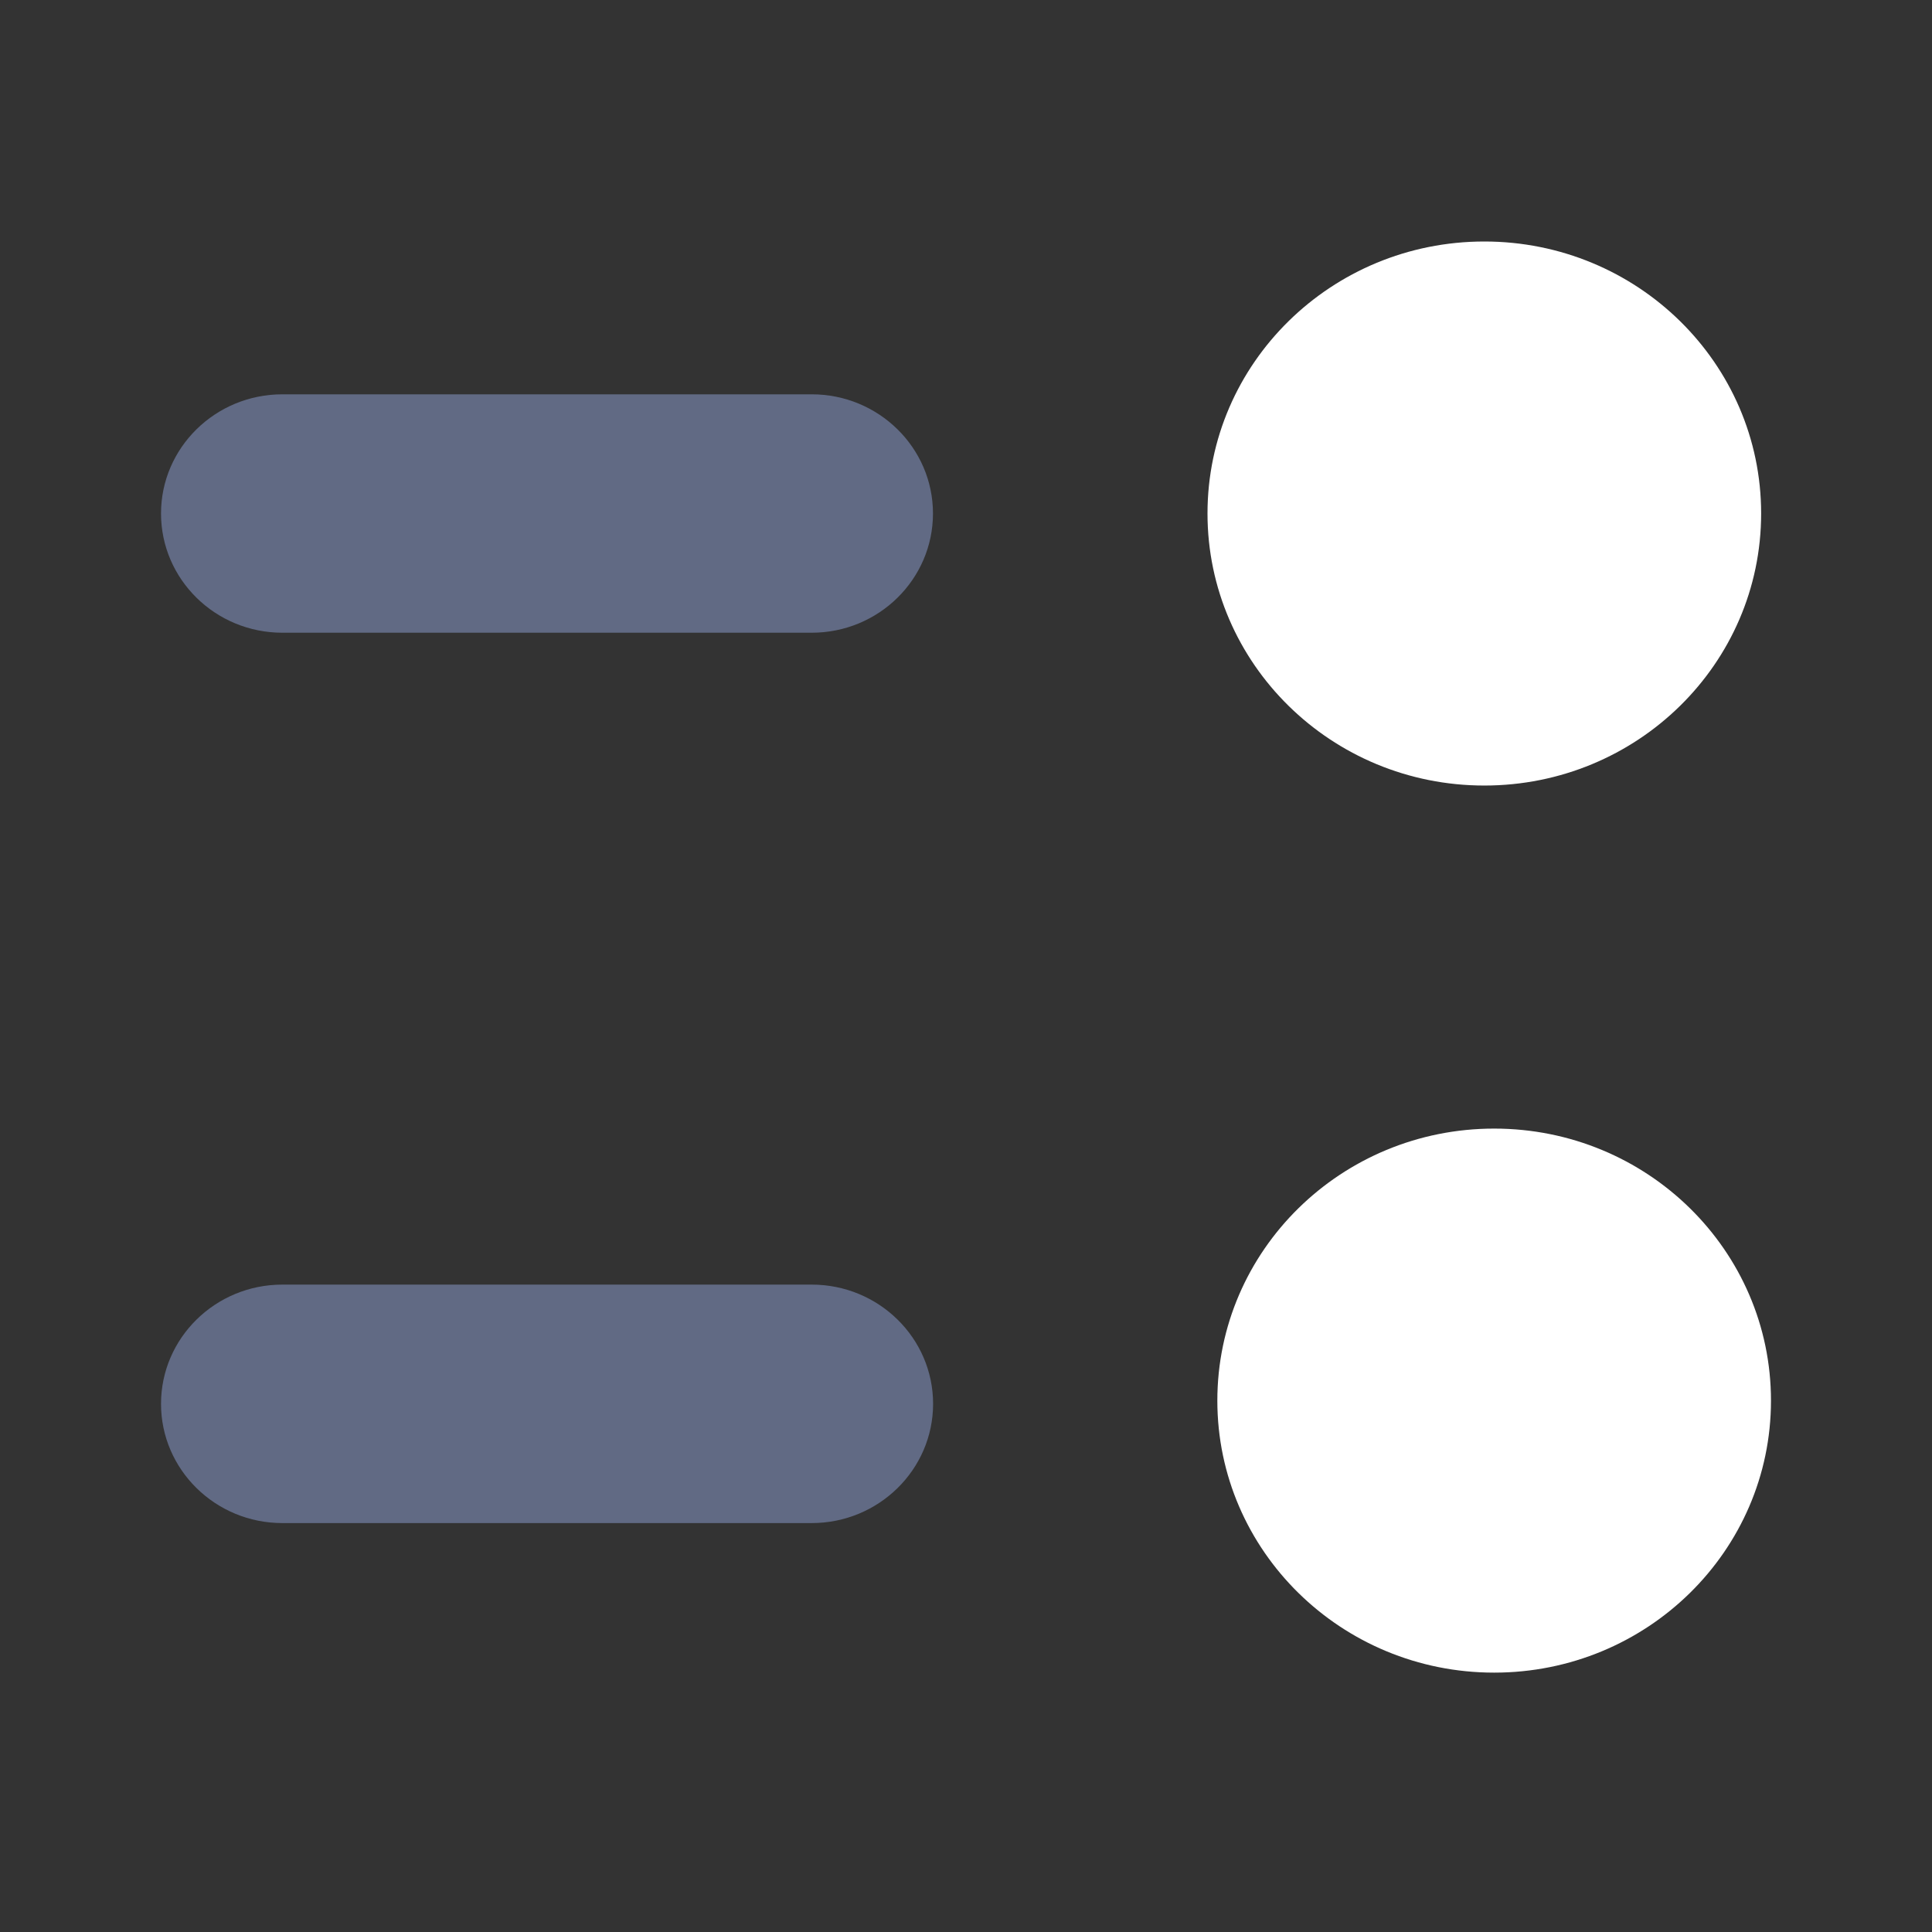 <svg width="32" height="32" viewBox="0 0 32 32" fill="none" xmlns="http://www.w3.org/2000/svg">
<rect x="0" y="0" width="32" height="32" fill="#333333" stroke="none"/>
<path opacity="0.4" d="M13.444 21.277H4.677C3.567 21.277 2.667 22.162 2.667 23.252C2.667 24.341 3.567 25.227 4.677 25.227H13.444C14.554 25.227 15.455 24.341 15.455 23.252C15.455 22.162 14.554 21.277 13.444 21.277Z" fill="#A6BDFE"/>
<path opacity="0.4" d="M15.453 8.505C15.453 7.416 14.553 6.531 13.444 6.531H4.677C3.567 6.531 2.667 7.416 2.667 8.505C2.667 9.595 3.567 10.48 4.677 10.48H13.444C14.553 10.48 15.453 9.595 15.453 8.505Z" fill="#A6BDFE"/>
<path d="M29.17 8.505C29.17 10.993 27.118 13.011 24.585 13.011C22.053 13.011 20 10.993 20 8.505C20 6.017 22.053 4 24.585 4C27.118 4 29.17 6.017 29.17 8.505Z" fill="white"/>
<path d="M29.333 23.199C29.333 25.686 27.282 27.704 24.748 27.704C22.216 27.704 20.163 25.686 20.163 23.199C20.163 20.71 22.216 18.693 24.748 18.693C27.282 18.693 29.333 20.71 29.333 23.199Z" fill="white"/>
</svg>
